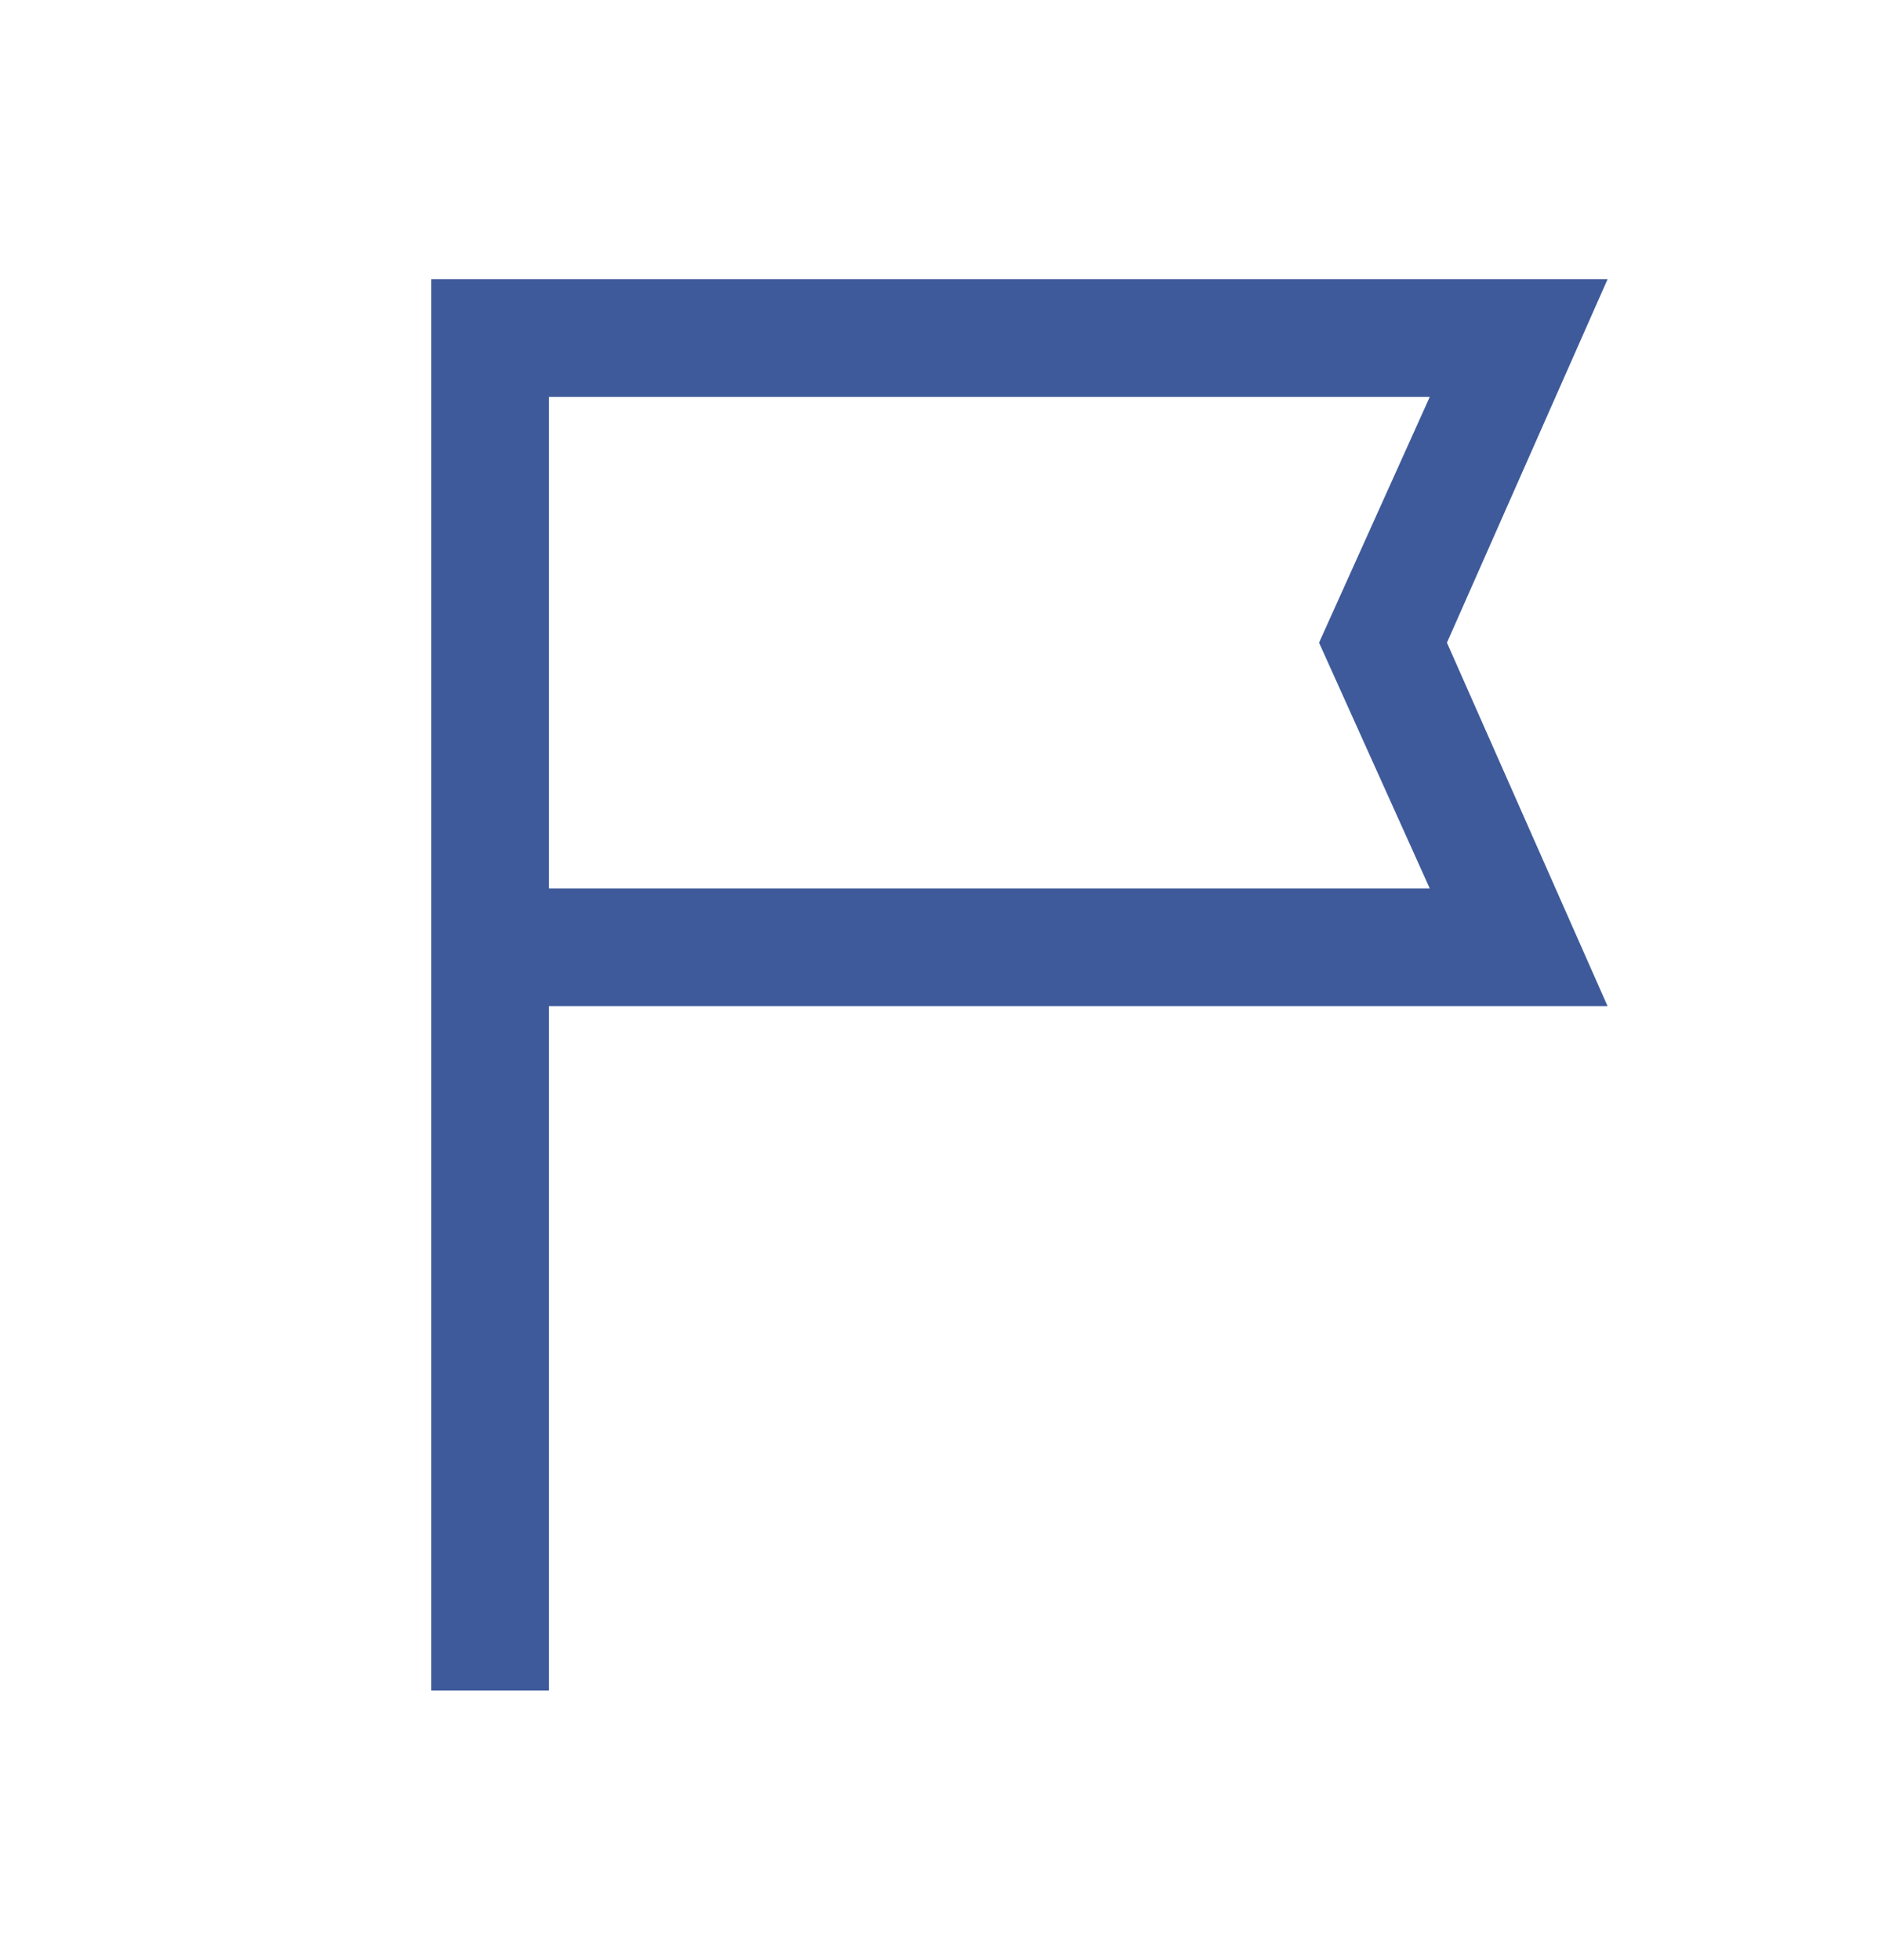 <svg width="24" height="25" viewBox="0 0 24 25" fill="none" xmlns="http://www.w3.org/2000/svg">
<mask id="mask0_2342_123487" style="mask-type:alpha" maskUnits="userSpaceOnUse" x="0" y="0" width="24" height="25">
<rect y="0.062" width="24" height="24" fill="#D9D9D9"/>
</mask>
<g mask="url(#mask0_2342_123487)">
<path d="M5.5 21.562V3.562H20.5L18.452 8.197L20.5 12.832H7V21.562H5.5ZM7 11.332H18.233L16.821 8.197L18.233 5.062H7V11.332Z" fill="#3E5A9A"/>
</g>
</svg>
